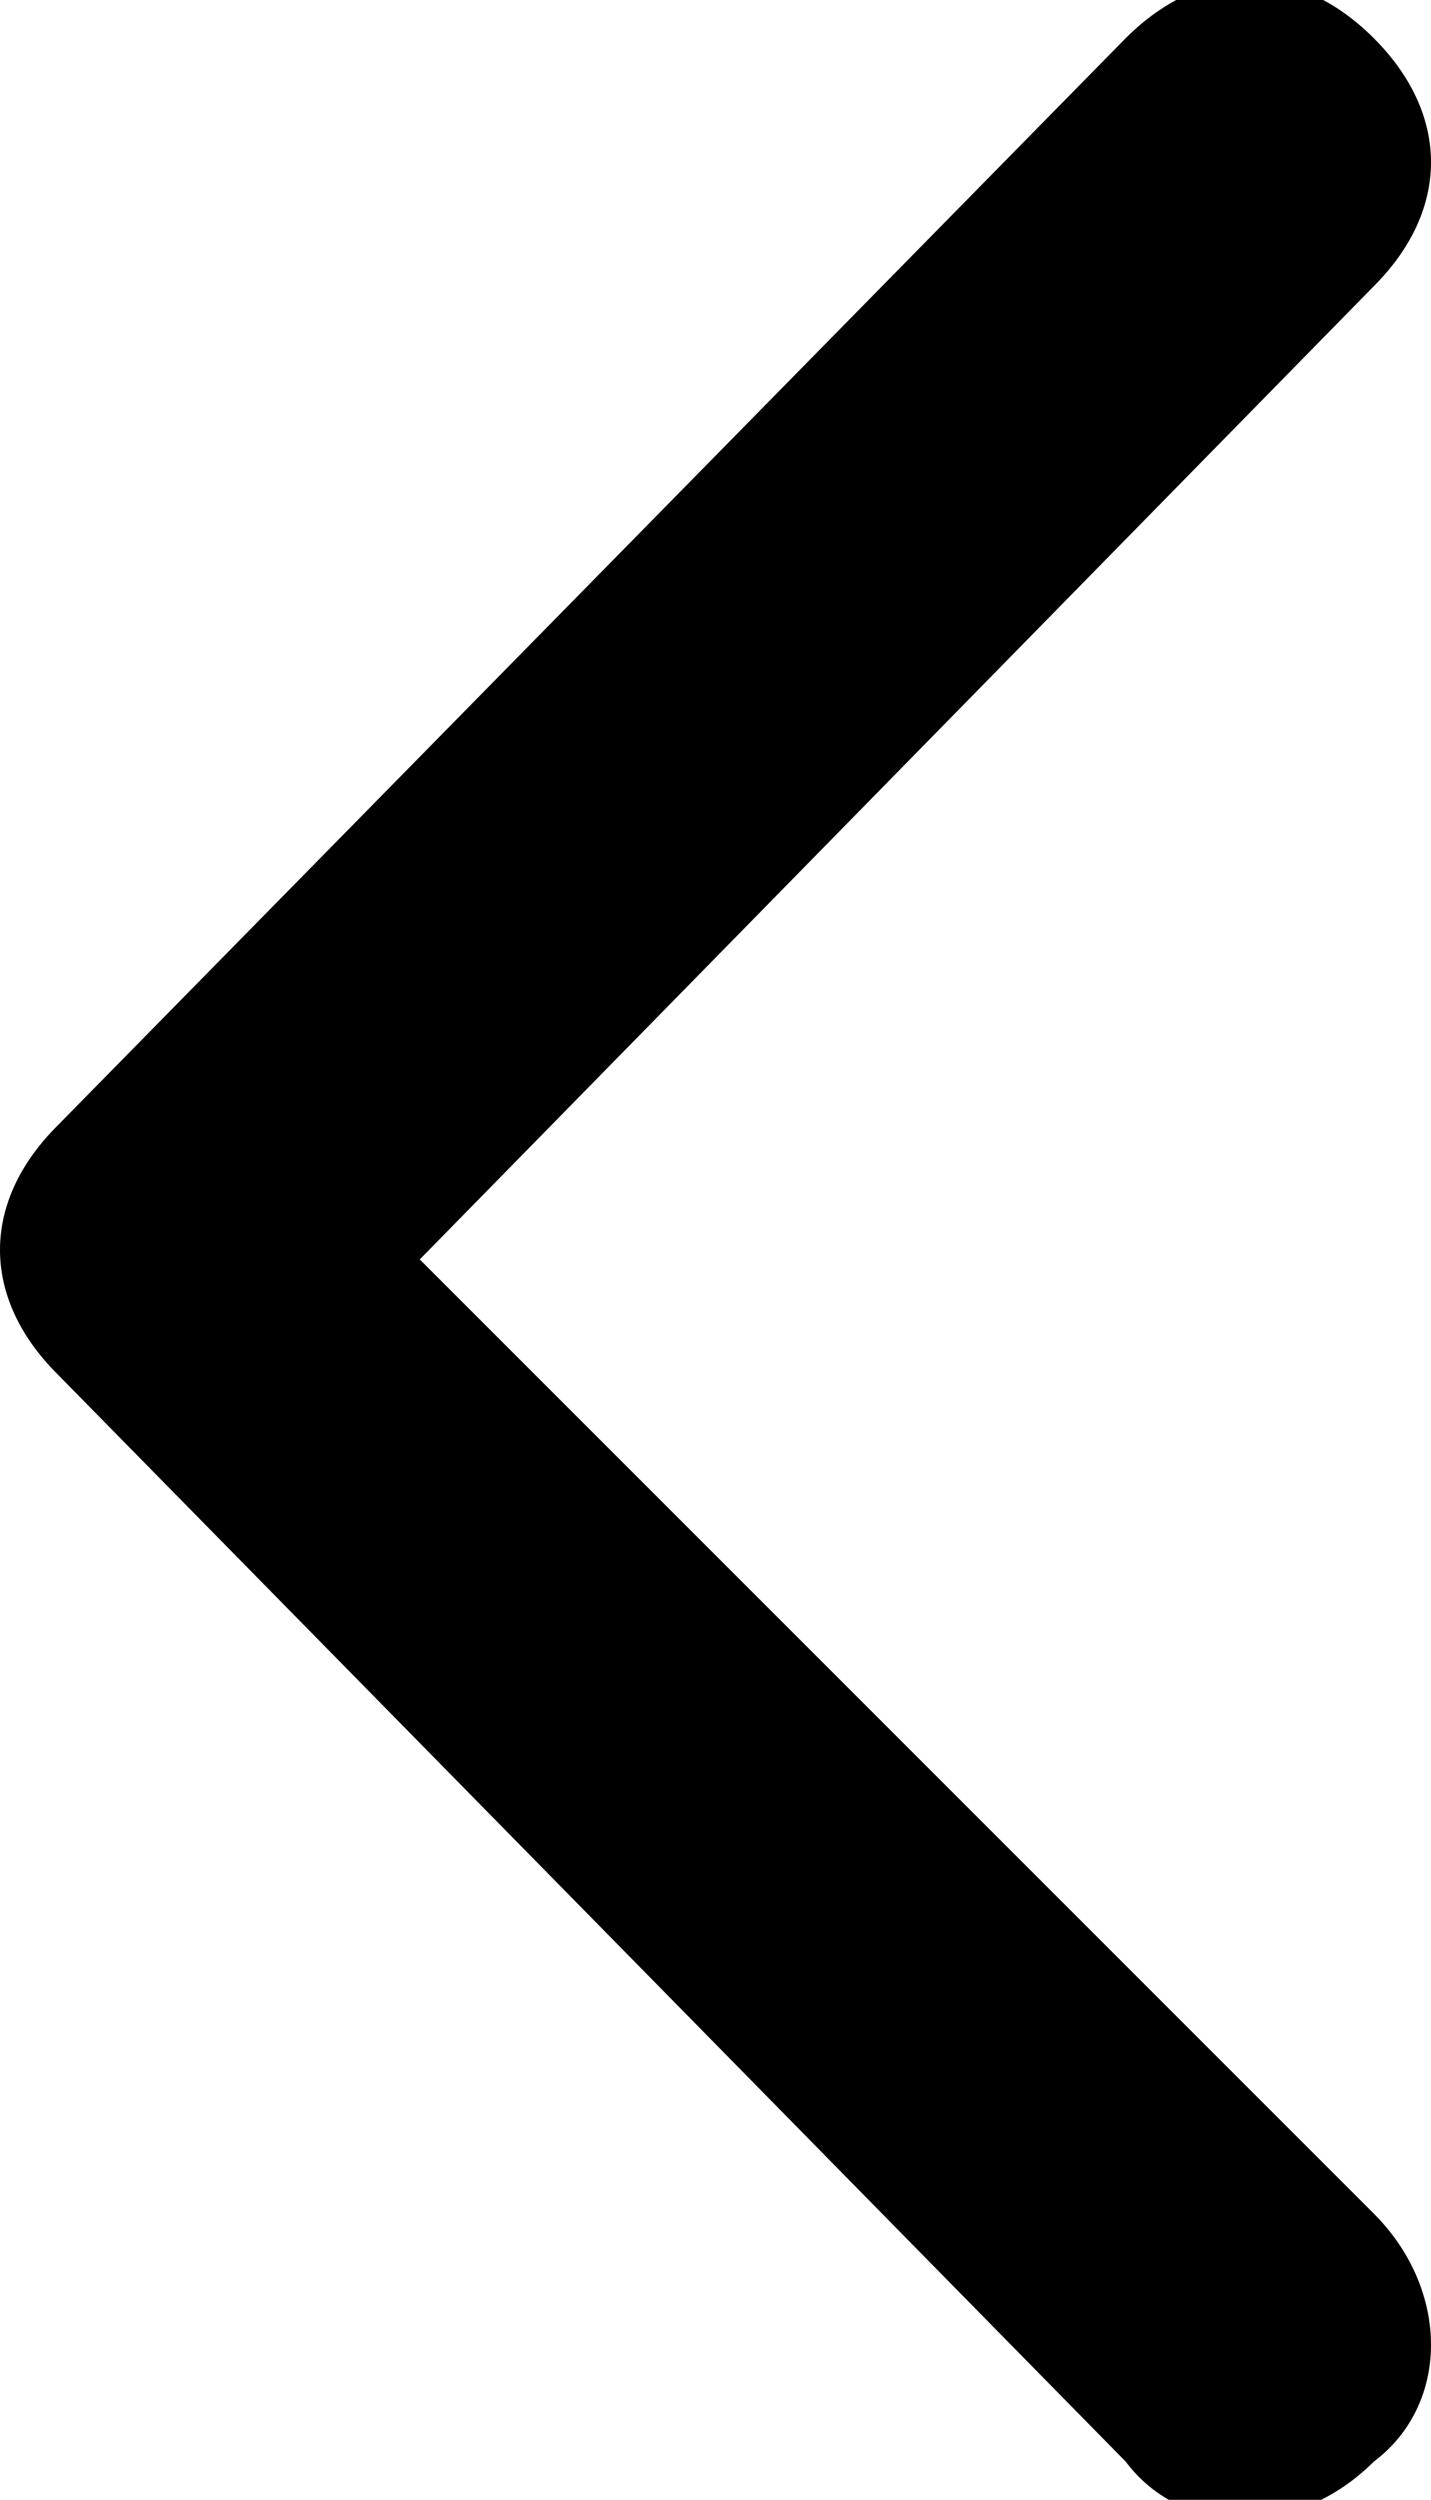 <?xml version="1.0" encoding="utf-8"?>
<!-- Generator: Adobe Illustrator 26.3.1, SVG Export Plug-In . SVG Version: 6.00 Build 0)  -->
<svg version="1.1" id="レイヤー_1" xmlns="http://www.w3.org/2000/svg" xmlns:xlink="http://www.w3.org/1999/xlink" x="0px"
	 y="0px" viewBox="0 0 7.5 13.1" style="enable-background:new 0 0 7.5 13.1;" xml:space="preserve">
<path id="Icon_ionic-ios-arrow-forward" d="M2.2,6.6l5,5c0.4,0.4,0.4,1,0,1.3c0,0,0,0,0,0c-0.4,0.4-1,0.4-1.3,0L0.3,7.2
	c-0.4-0.4-0.4-0.9,0-1.3l5.6-5.7c0.4-0.4,0.9-0.4,1.3,0c0.4,0.4,0.4,0.9,0,1.3c0,0,0,0,0,0L2.2,6.6z"/>
</svg>
